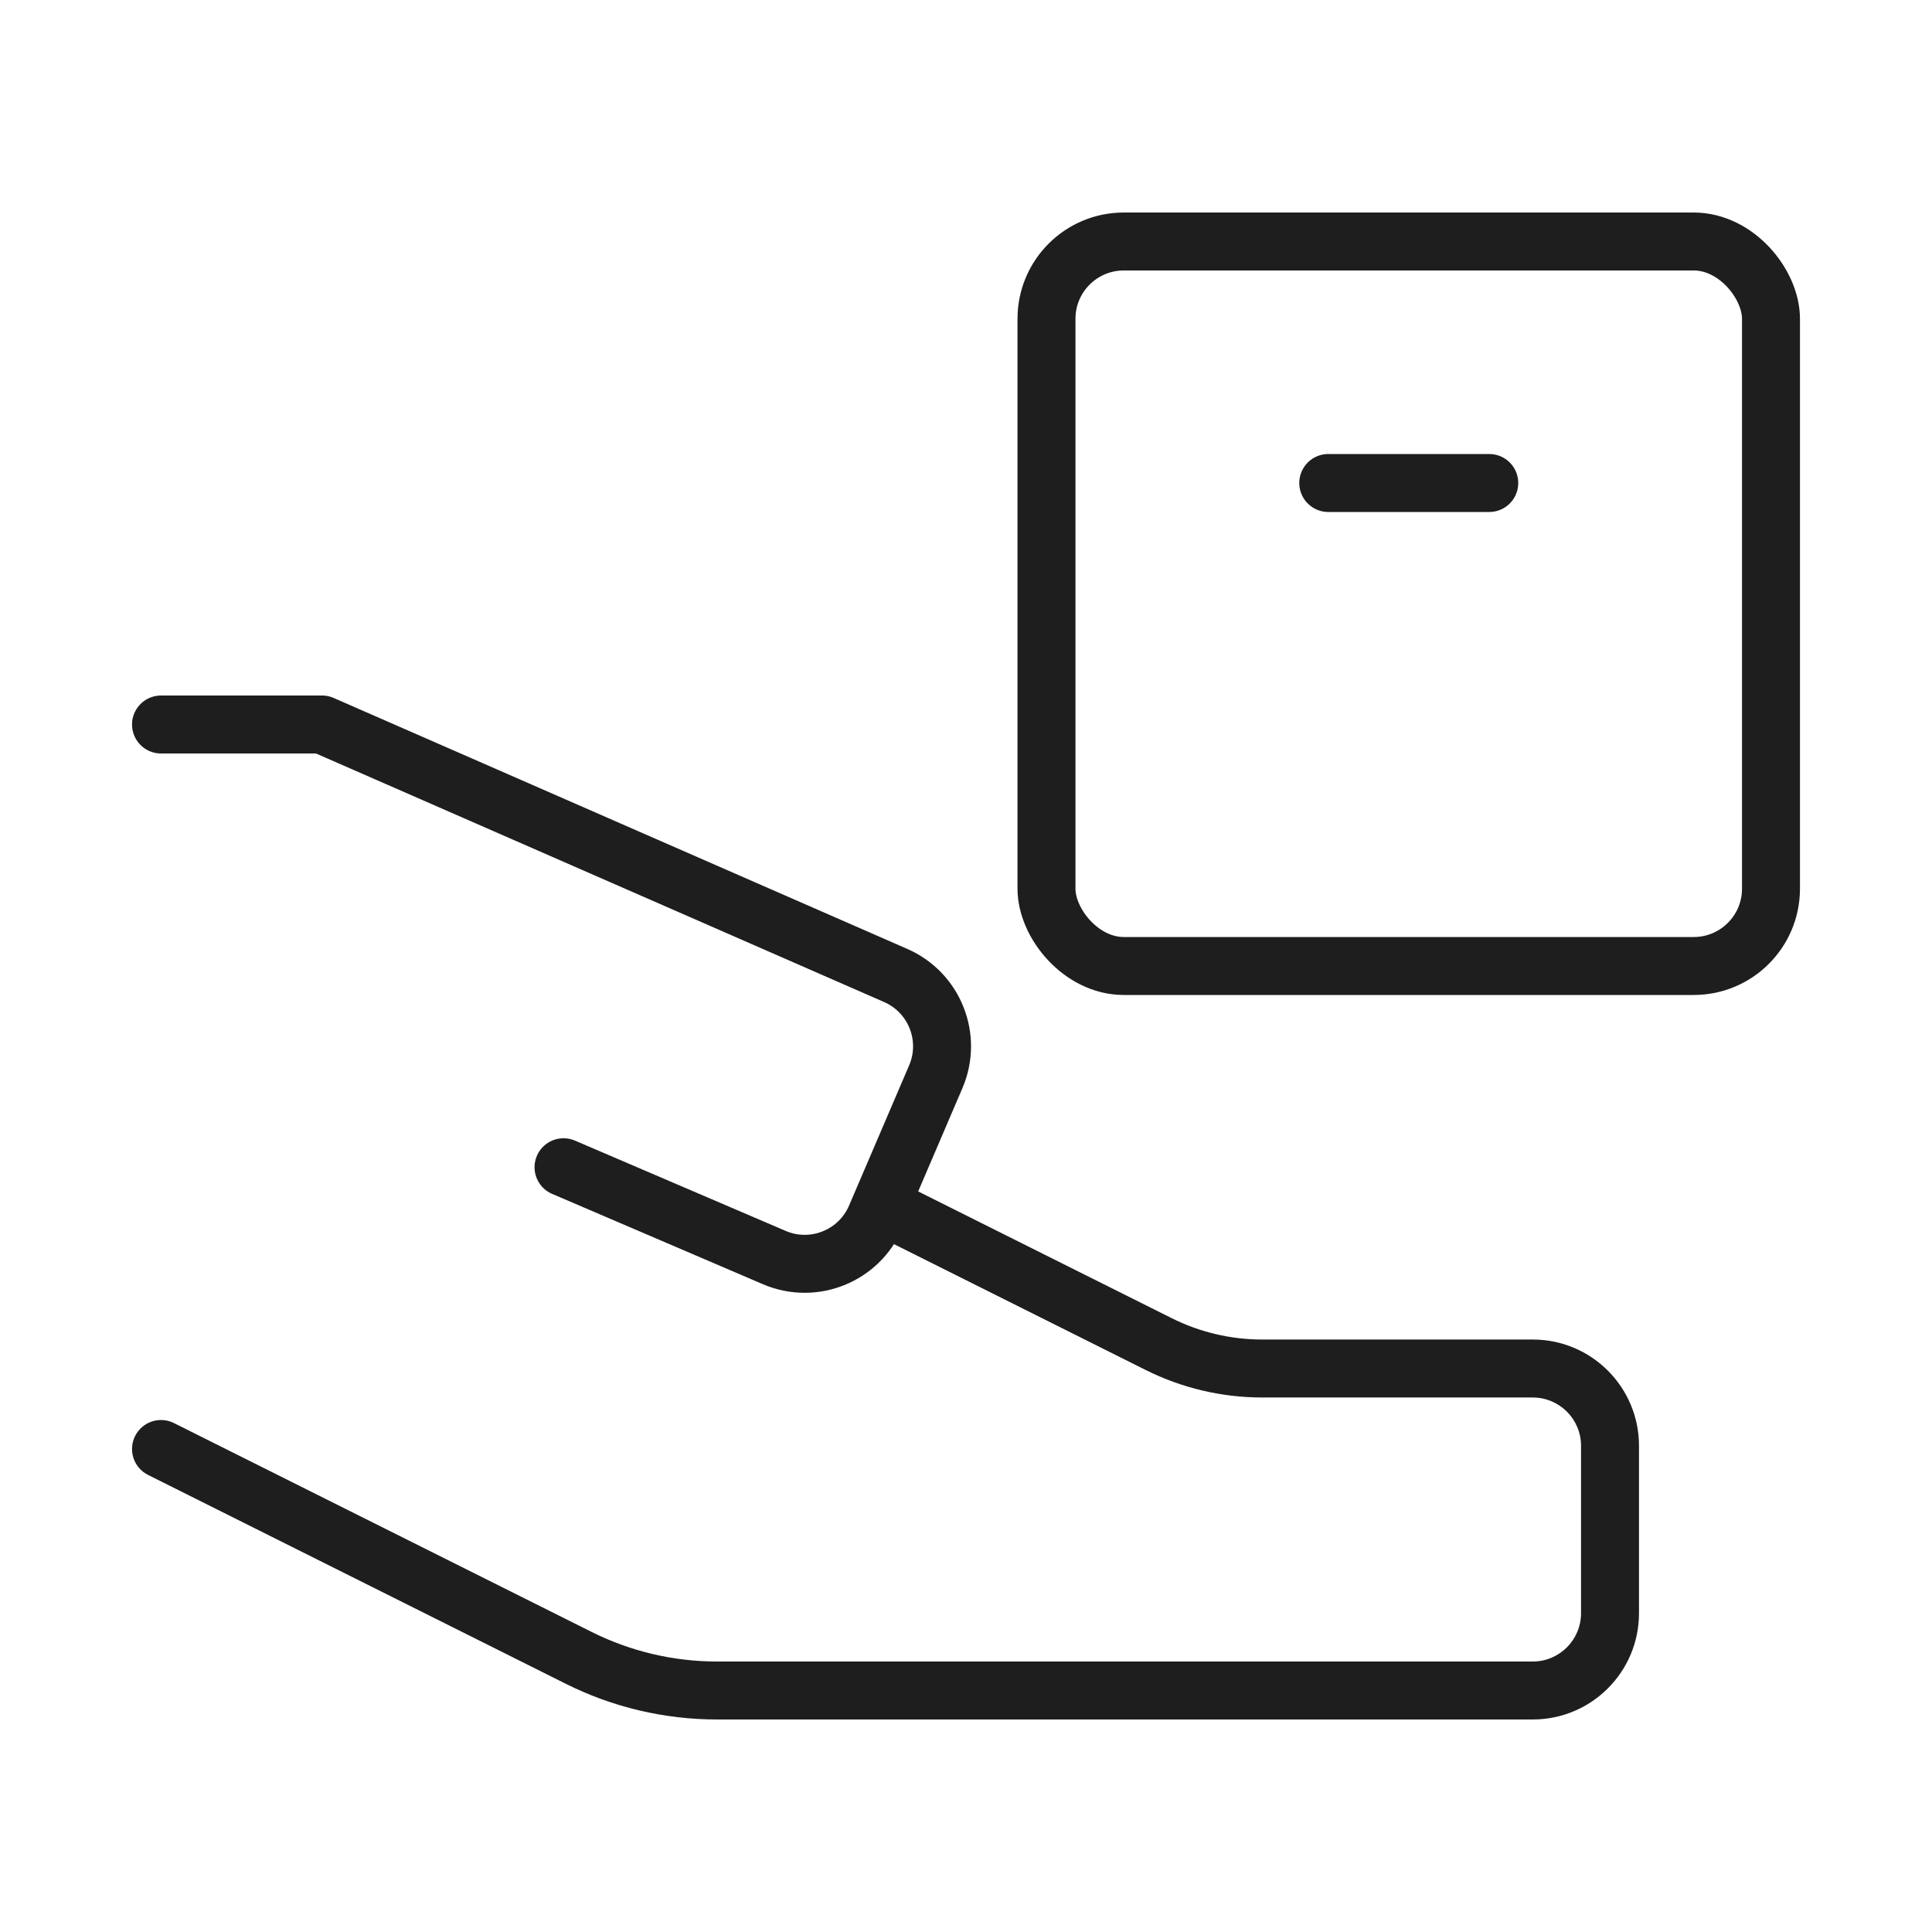 <svg width="50" height="50" viewBox="0 0 50 50" fill="none" xmlns="http://www.w3.org/2000/svg">
<rect x="27.083" y="6.25" width="18.75" height="18.75" rx="2" stroke="#1E1E1E" stroke-width="1.5"/>
<path d="M38.542 12.5L34.375 12.5" stroke="#1E1E1E" stroke-width="1.5" stroke-linecap="round" stroke-linejoin="round"/>
<path d="M4.167 18.75H8.334L23.182 25.246C24.188 25.686 24.651 26.856 24.218 27.866L22.663 31.495C22.228 32.51 21.052 32.981 20.037 32.545L14.584 30.208" stroke="#1E1E1E" stroke-width="1.5" stroke-linecap="round" stroke-linejoin="round"/>
<path d="M4.502 36.829C4.132 36.644 3.681 36.794 3.496 37.165C3.311 37.535 3.461 37.986 3.832 38.171L4.502 36.829ZM23.252 30.579L22.582 30.244L21.911 31.585L22.582 31.921L23.252 30.579ZM29.983 34.783L30.319 34.112L29.983 34.783ZM32.667 36.167H39.667V34.667H32.667V36.167ZM40.917 37.417V41.75H42.417V37.417H40.917ZM39.667 43H18.555V44.5H39.667V43ZM15.313 42.235L4.502 36.829L3.832 38.171L14.642 43.576L15.313 42.235ZM30.319 34.112L23.252 30.579L22.582 31.921L29.648 35.454L30.319 34.112ZM18.555 43C17.43 43 16.32 42.738 15.313 42.235L14.642 43.576C15.857 44.184 17.197 44.5 18.555 44.5V43ZM40.917 41.75C40.917 42.44 40.357 43 39.667 43V44.5C41.186 44.5 42.417 43.269 42.417 41.75H40.917ZM39.667 36.167C40.357 36.167 40.917 36.726 40.917 37.417H42.417C42.417 35.898 41.186 34.667 39.667 34.667V36.167ZM32.667 34.667C31.852 34.667 31.048 34.477 30.319 34.112L29.648 35.454C30.585 35.923 31.619 36.167 32.667 36.167V34.667Z" fill="#1E1E1E"/>
</svg>
